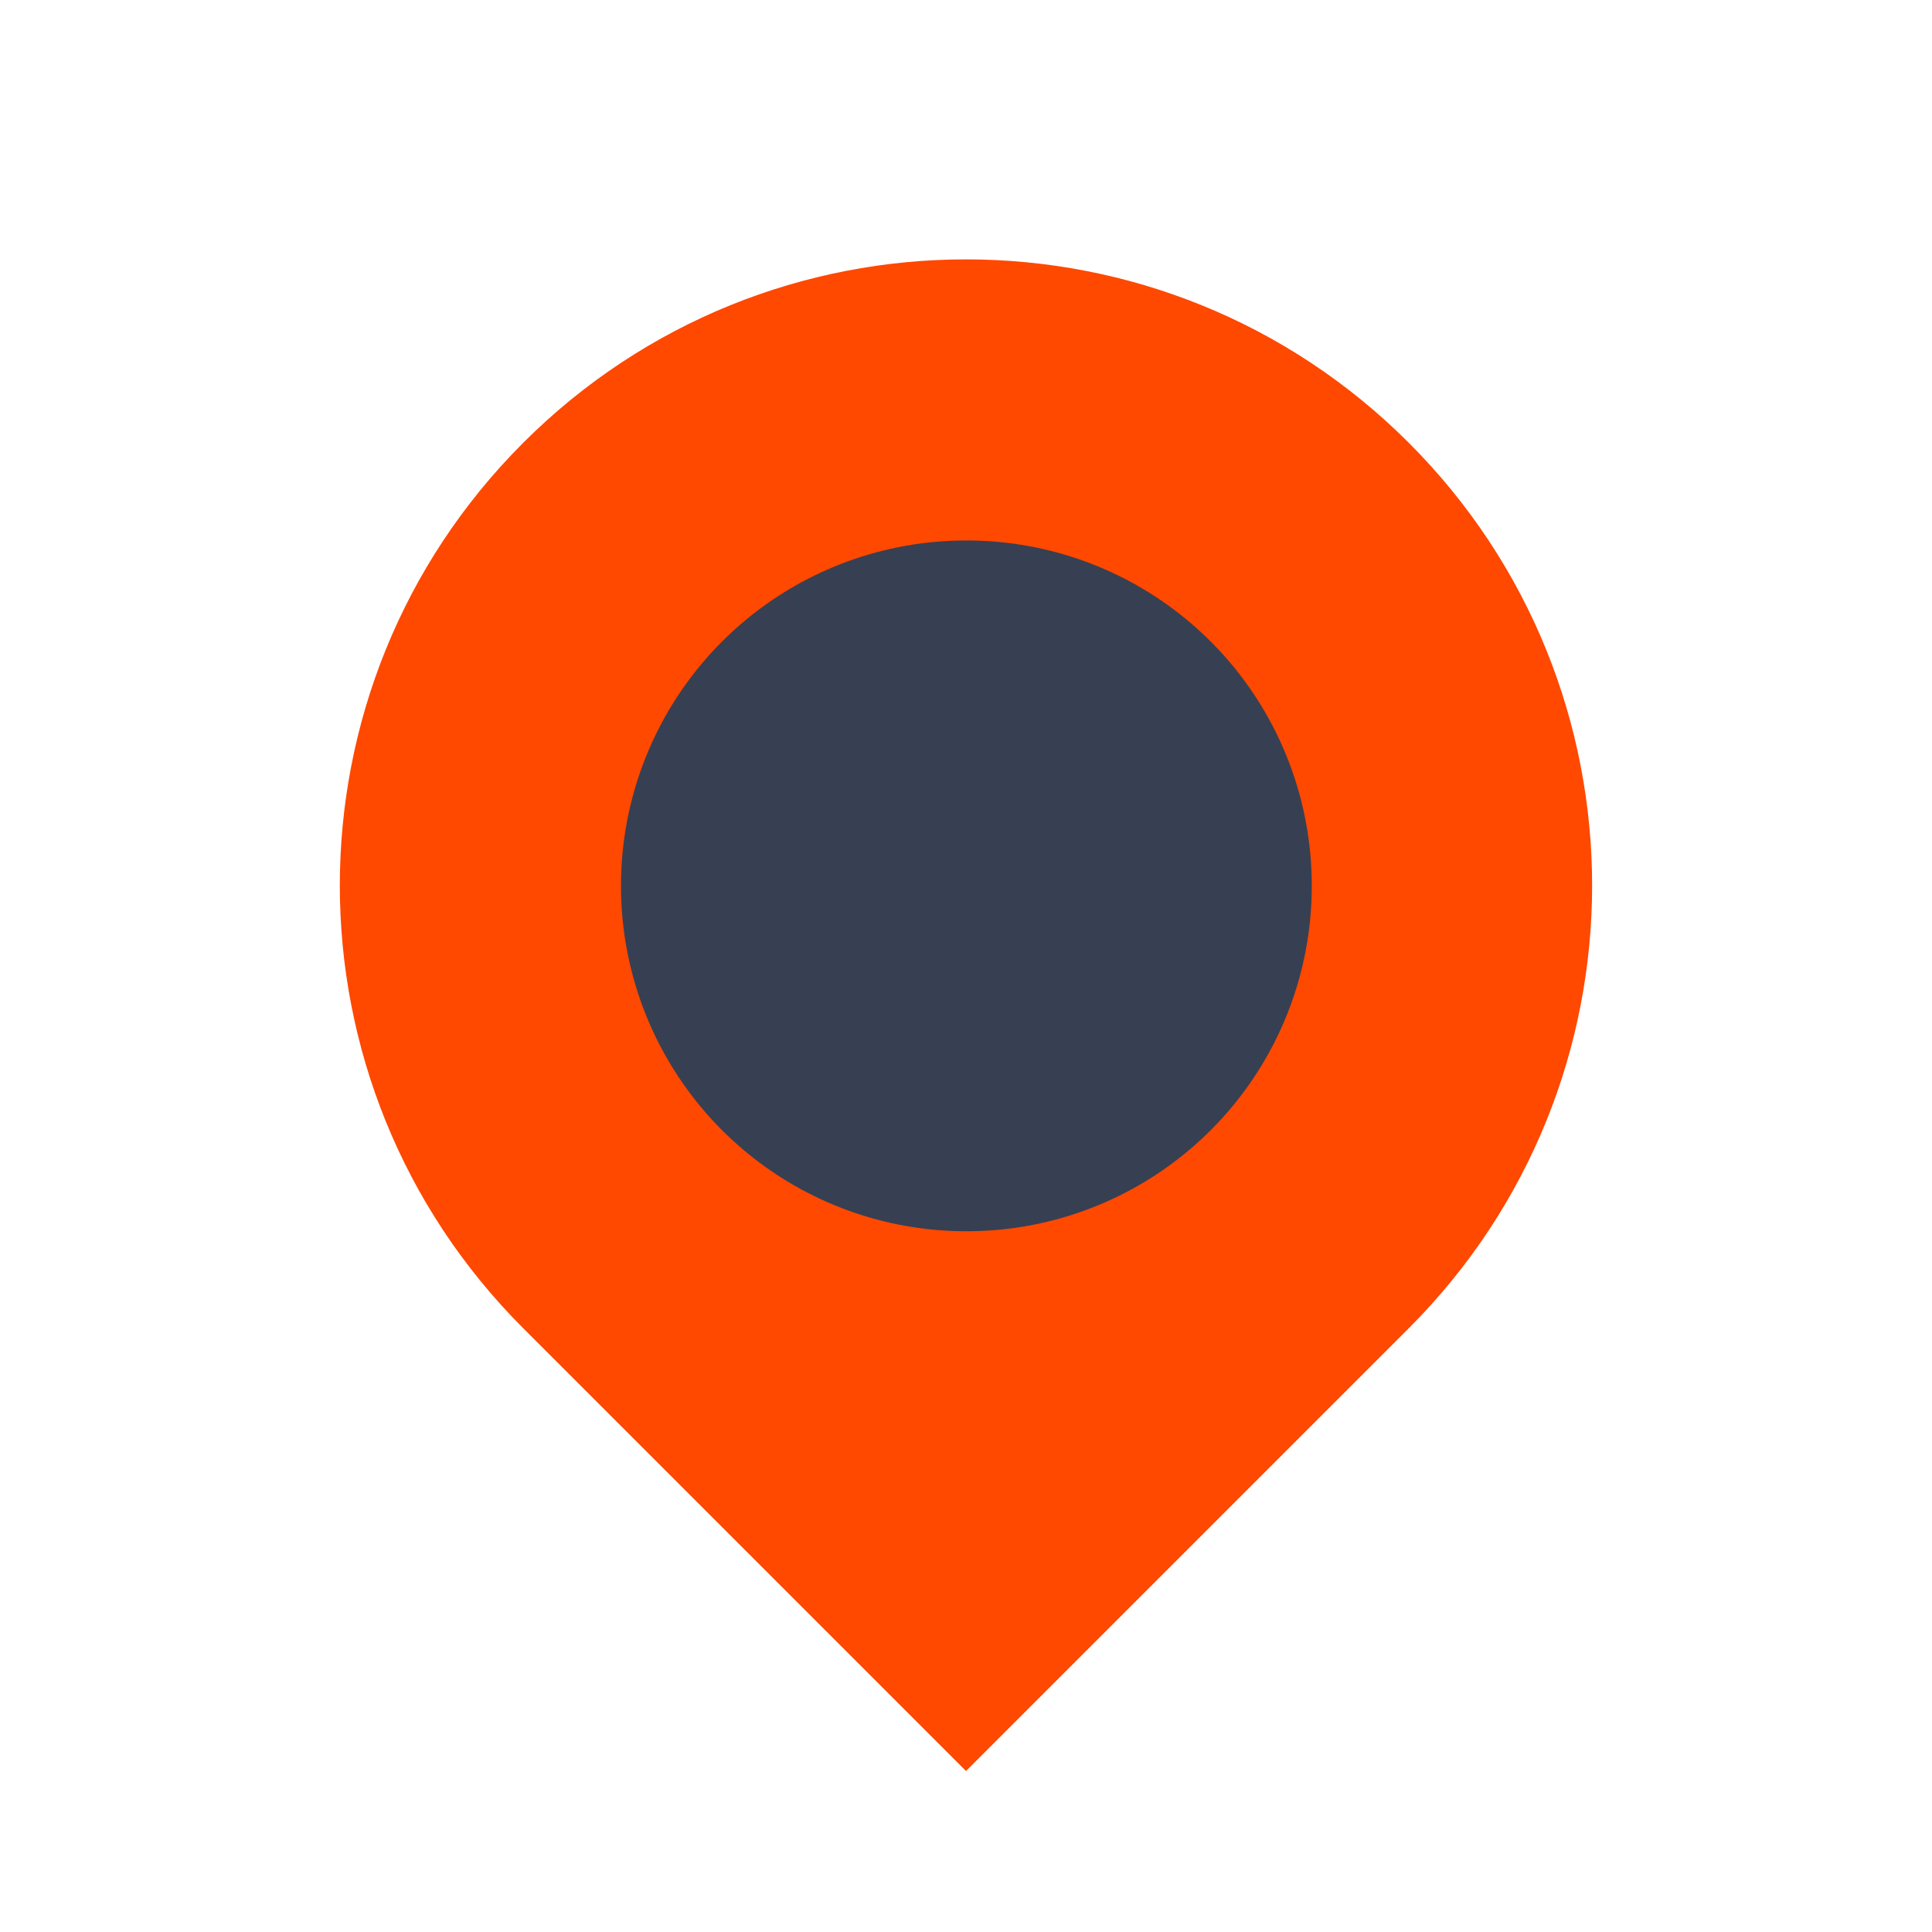 <svg width="28" height="28" viewBox="0 0 28 28" fill="none" xmlns="http://www.w3.org/2000/svg">
<path d="M14 25.667L20.417 19.25C23.96 15.706 23.96 9.96 20.417 6.417C16.873 2.873 11.127 2.873 7.583 6.417C4.039 9.96 4.039 15.706 7.583 19.25L14 25.667Z" fill="#FF4800"/>
<rect x="14" y="12.833" width="0.011" height="0.011" stroke="#373F52" stroke-width="10" stroke-linejoin="round"/>
</svg>
